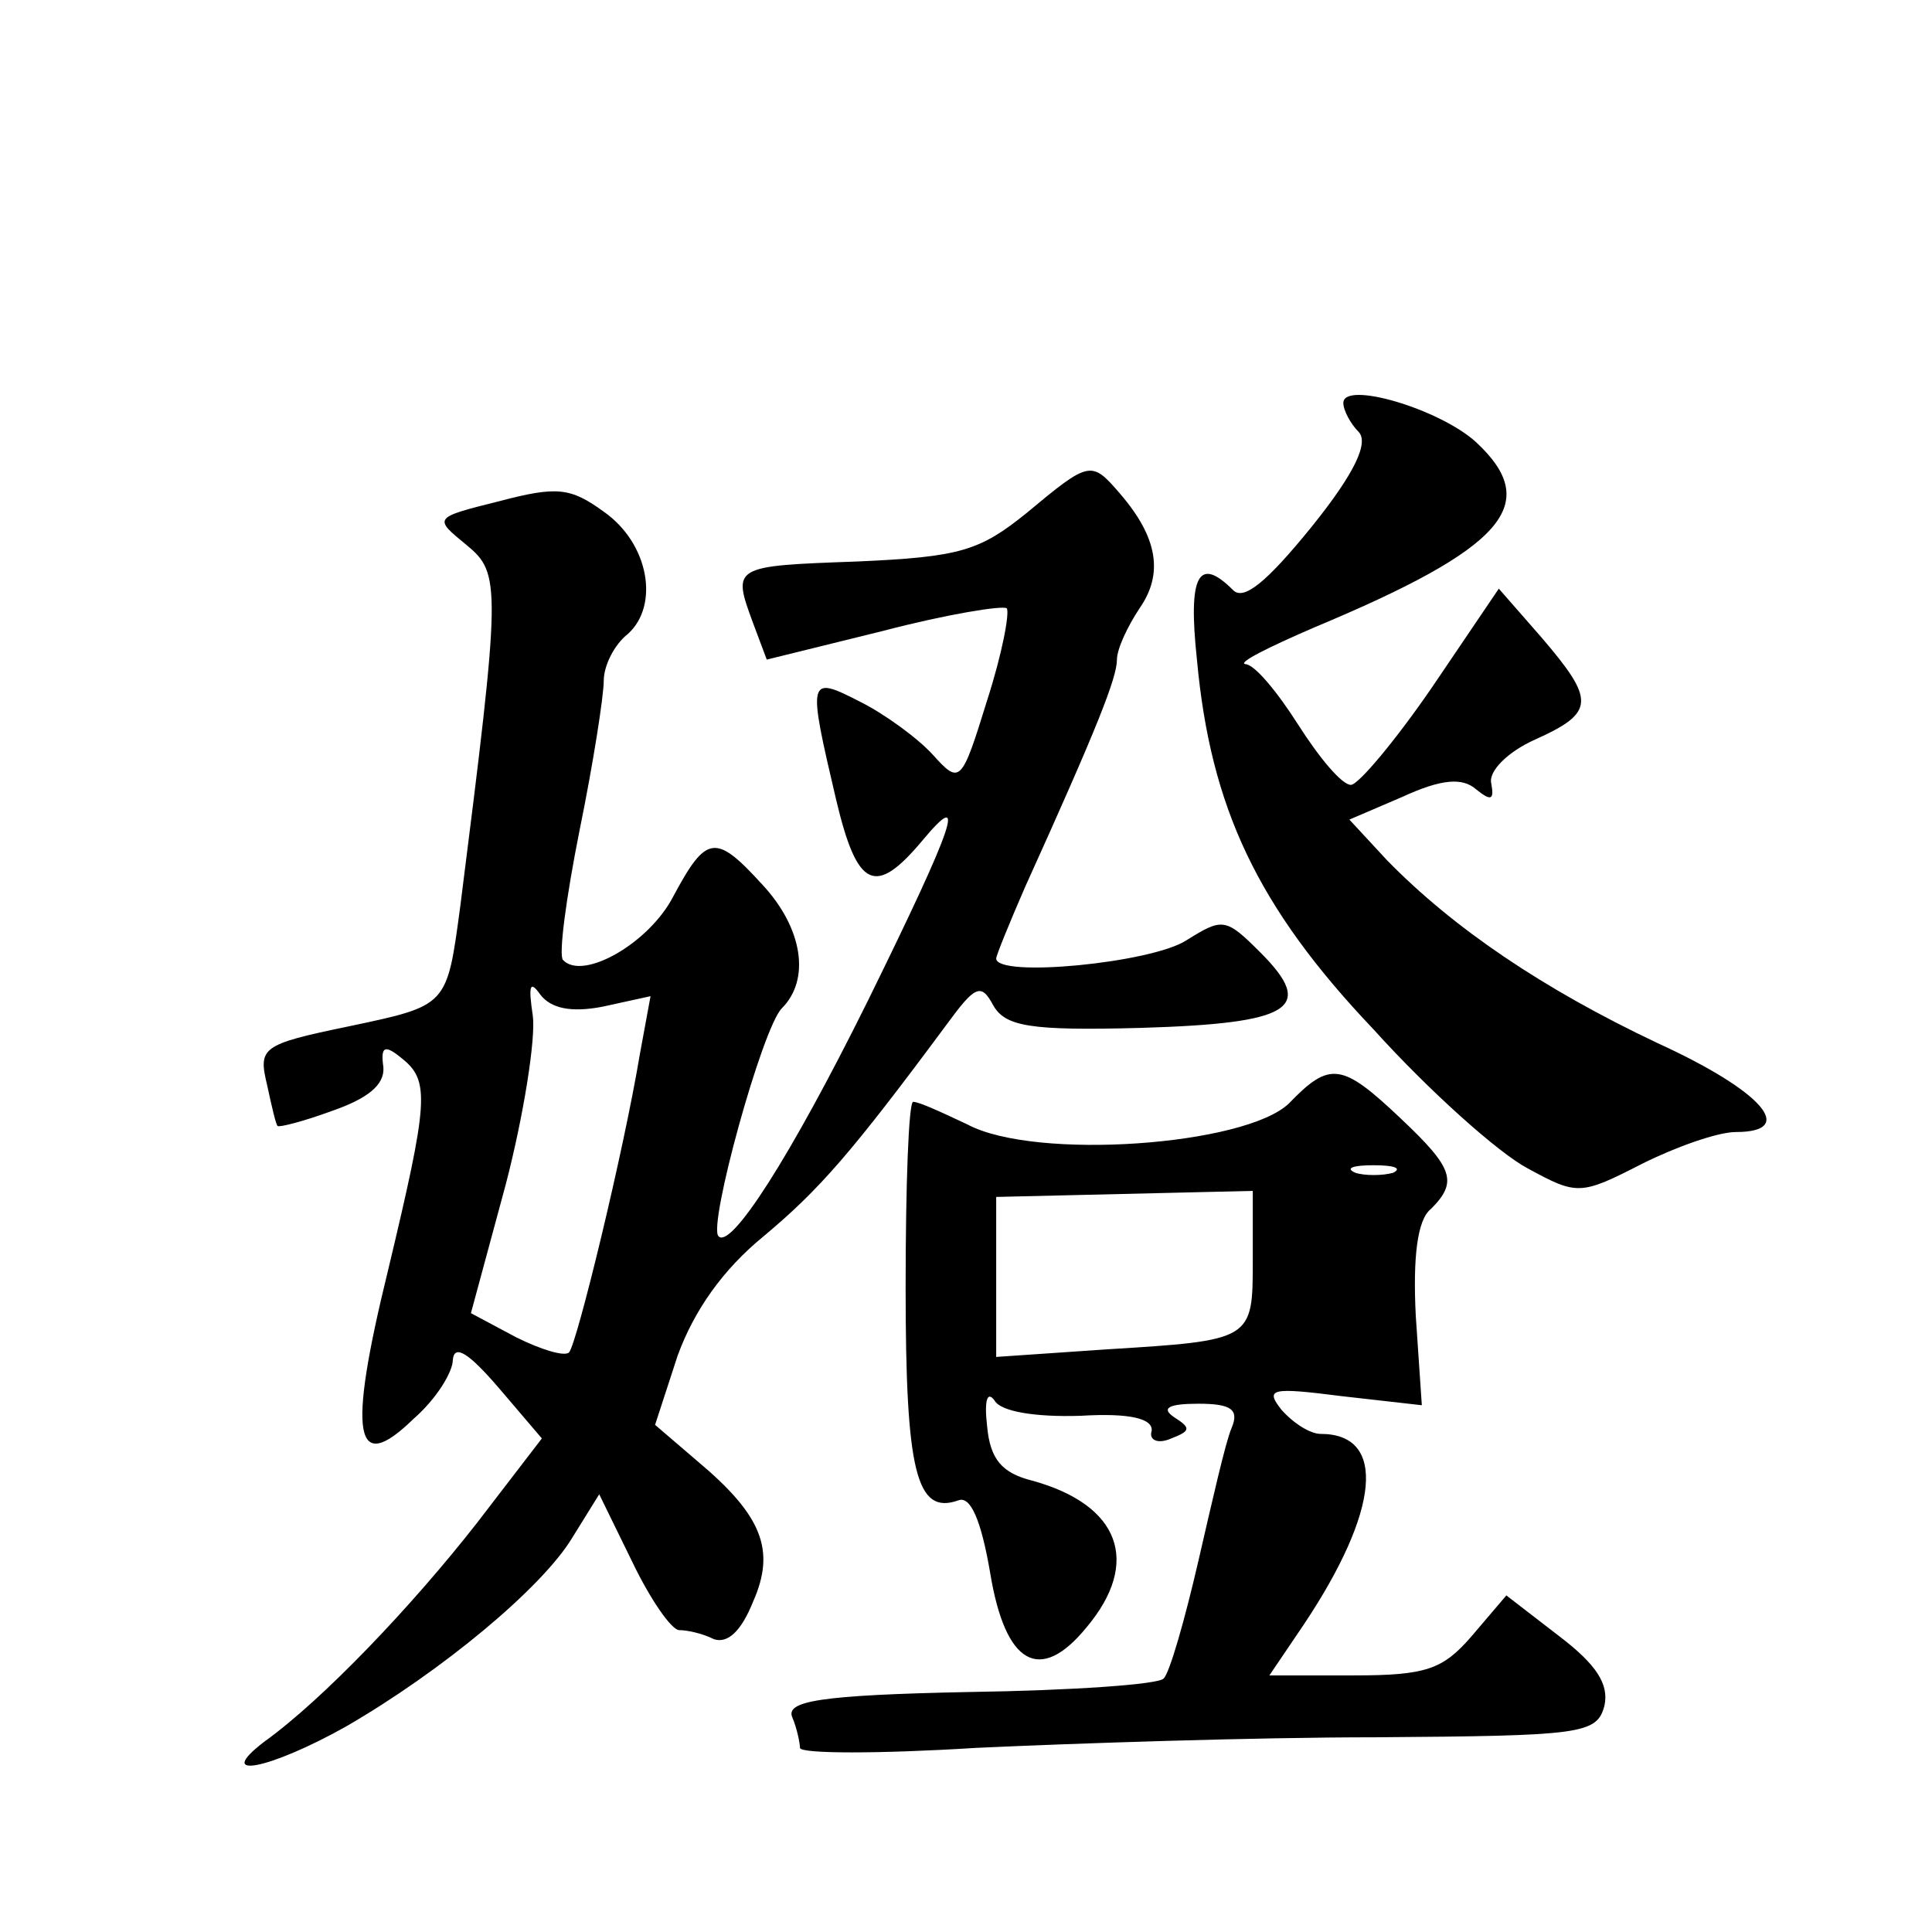 <?xml version="1.0" standalone="no"?>
<!DOCTYPE svg PUBLIC "-//W3C//DTD SVG 20010904//EN"
 "http://www.w3.org/TR/2001/REC-SVG-20010904/DTD/svg10.dtd">
<svg version="1.0" xmlns="http://www.w3.org/2000/svg"
 width="128pt" height="128pt" viewBox="0 0 128 128"
 preserveAspectRatio="xMidYMid meet">
<g transform="translate(0,128) scale(0.1,-0.1)"
fill="#0" stroke="none">
<path d="M890 1013 c0 -5 5 -14 10 -19 7 -7 -2 -27 -31 -63 -30 -37 -45 -49 -52
-42 -23 23 -30 10 -24 -46 9 -98 40 -164 117 -245 37 -41 83 -82 102 -92 33 -18
35 -18 76 3 22 11 50 21 62 21 41 0 18 27 -52 59 -76 36 -135 76 -179 121 l-25
27 35 15 c26 12 40 13 49 5 10 -8 12 -7 10 4 -2 8 11 21 29 29 40 18 40 26 4 68
l-28 32 -44 -65 c-24 -35 -49 -65 -54 -65 -6 0 -21 18 -35 40 -14 22 -29 40 -35
40 -5 1 15 11 45 24 127 53 152 82 108 123 -24 22 -88 41 -88 26z M680 940 c-31
-25 -44 -29 -112 -32 -83 -3 -83 -3 -69 -41 l9 -24 77 19 c42 11 79 17 82 15 2
-3 -3 -30 -13 -61 -17 -55 -18 -56 -36 -36 -10 11 -32 27 -48 35 -35 18 -35 16
-16 -65 14 -59 26 -64 57 -27 30 36 22 12 -36 -106 -52 -105 -91 -165 -99 -156
-7 7 29 138 42 151 19 19 14 53 -13 82 -31 34 -37 33 -59 -8 -16 -31 -60 -56 -73
-42 -3 3 2 41 11 86 9 44 16 89 16 99 0 10 7 24 16 31 21 19 14 60 -16 81 -22 16
-31 17 -69 7 -44 -11 -44 -11 -22 -29 23 -19 23 -26 -4 -239 -9 -67 -8 -66 -74
-80 -58 -12 -60 -14 -54 -39 3 -14 6 -27 7 -27 1 -1 17 3 36 10 23 8 35 17 34 29
-2 14 1 15 12 6 19 -15 18 -28 -9 -141 -27 -110 -22 -136 17 -98 15 13 26 31 26
39 1 11 11 4 30 -18 l29 -34 -43 -56 c-43 -55 -102 -117 -141 -145 -34 -26 4 -18
54 10 64 37 130 92 150 125 l18 29 22 -45 c12 -25 26 -45 31 -45 5 0 15 -2 23 -6
9 -3 18 5 26 25 15 34 6 57 -37 93 l-28 24 15 46 c11 30 30 57 57 79 37 31 58 55
121 140 19 26 23 28 31 13 8 -14 24 -17 98 -15 100 3 116 13 79 50 -23 23 -25 23
-49 8 -23 -15 -126 -25 -126 -12 0 2 9 24 19 47 48 106 61 139 61 151 0 7 7 22
15 34 16 23 12 47 -13 76 -19 22 -20 22 -62 -13z m-281 -327 l32 7 -7 -38 c-11
-66 -42 -193 -47 -198 -3 -3 -19 2 -35 10 l-30 16 23 85 c12 46 20 97 18 112 -3
20 -2 24 5 14 7 -9 20 -12 41 -8z M854 549 c-29 -28 -168 -38 -213 -14 -17 8 -32
15 -36 15 -3 0 -5 -55 -5 -123 0 -122 7 -151 35 -141 8 3 15 -13 21 -48 10 -61
33 -74 64 -36 36 43 22 81 -36 97 -20 5 -28 14 -30 36 -2 17 0 24 5 17 4 -7 26
-11 57 -10 33 2 48 -2 47 -10 -2 -6 4 -9 13 -5 13 5 13 7 2 14 -9 6 -4 9 16 9 22
0 27 -4 22 -16 -4 -9 -13 -49 -22 -88 -9 -39 -19 -74 -23 -78 -3 -4 -61 -8 -129
-9 -99 -2 -122 -6 -117 -17 3 -7 5 -17 5 -20 0 -4 53 -4 117 0 65 3 184 7 264 7
137 1 147 2 152 21 3 14 -5 27 -30 46 l-35 27 -23 -27 c-19 -22 -30 -26 -78 -26
l-56 0 23 34 c50 75 55 126 11 126 -7 0 -18 7 -26 16 -11 14 -7 15 40 9 l53 -6
-4 59 c-2 39 1 64 10 71 18 18 15 27 -20 60 -39 37 -47 38 -74 10z m69 -46 c-7
-2 -19 -2 -25 0 -7 3 -2 5 12 5 14 0 19 -2 13 -5z m-93 -58 c0 -53 0 -53 -97 -59
l-73 -5 0 53 0 53 85 2 85 2 0 -46z"/>
</g>
</svg>
